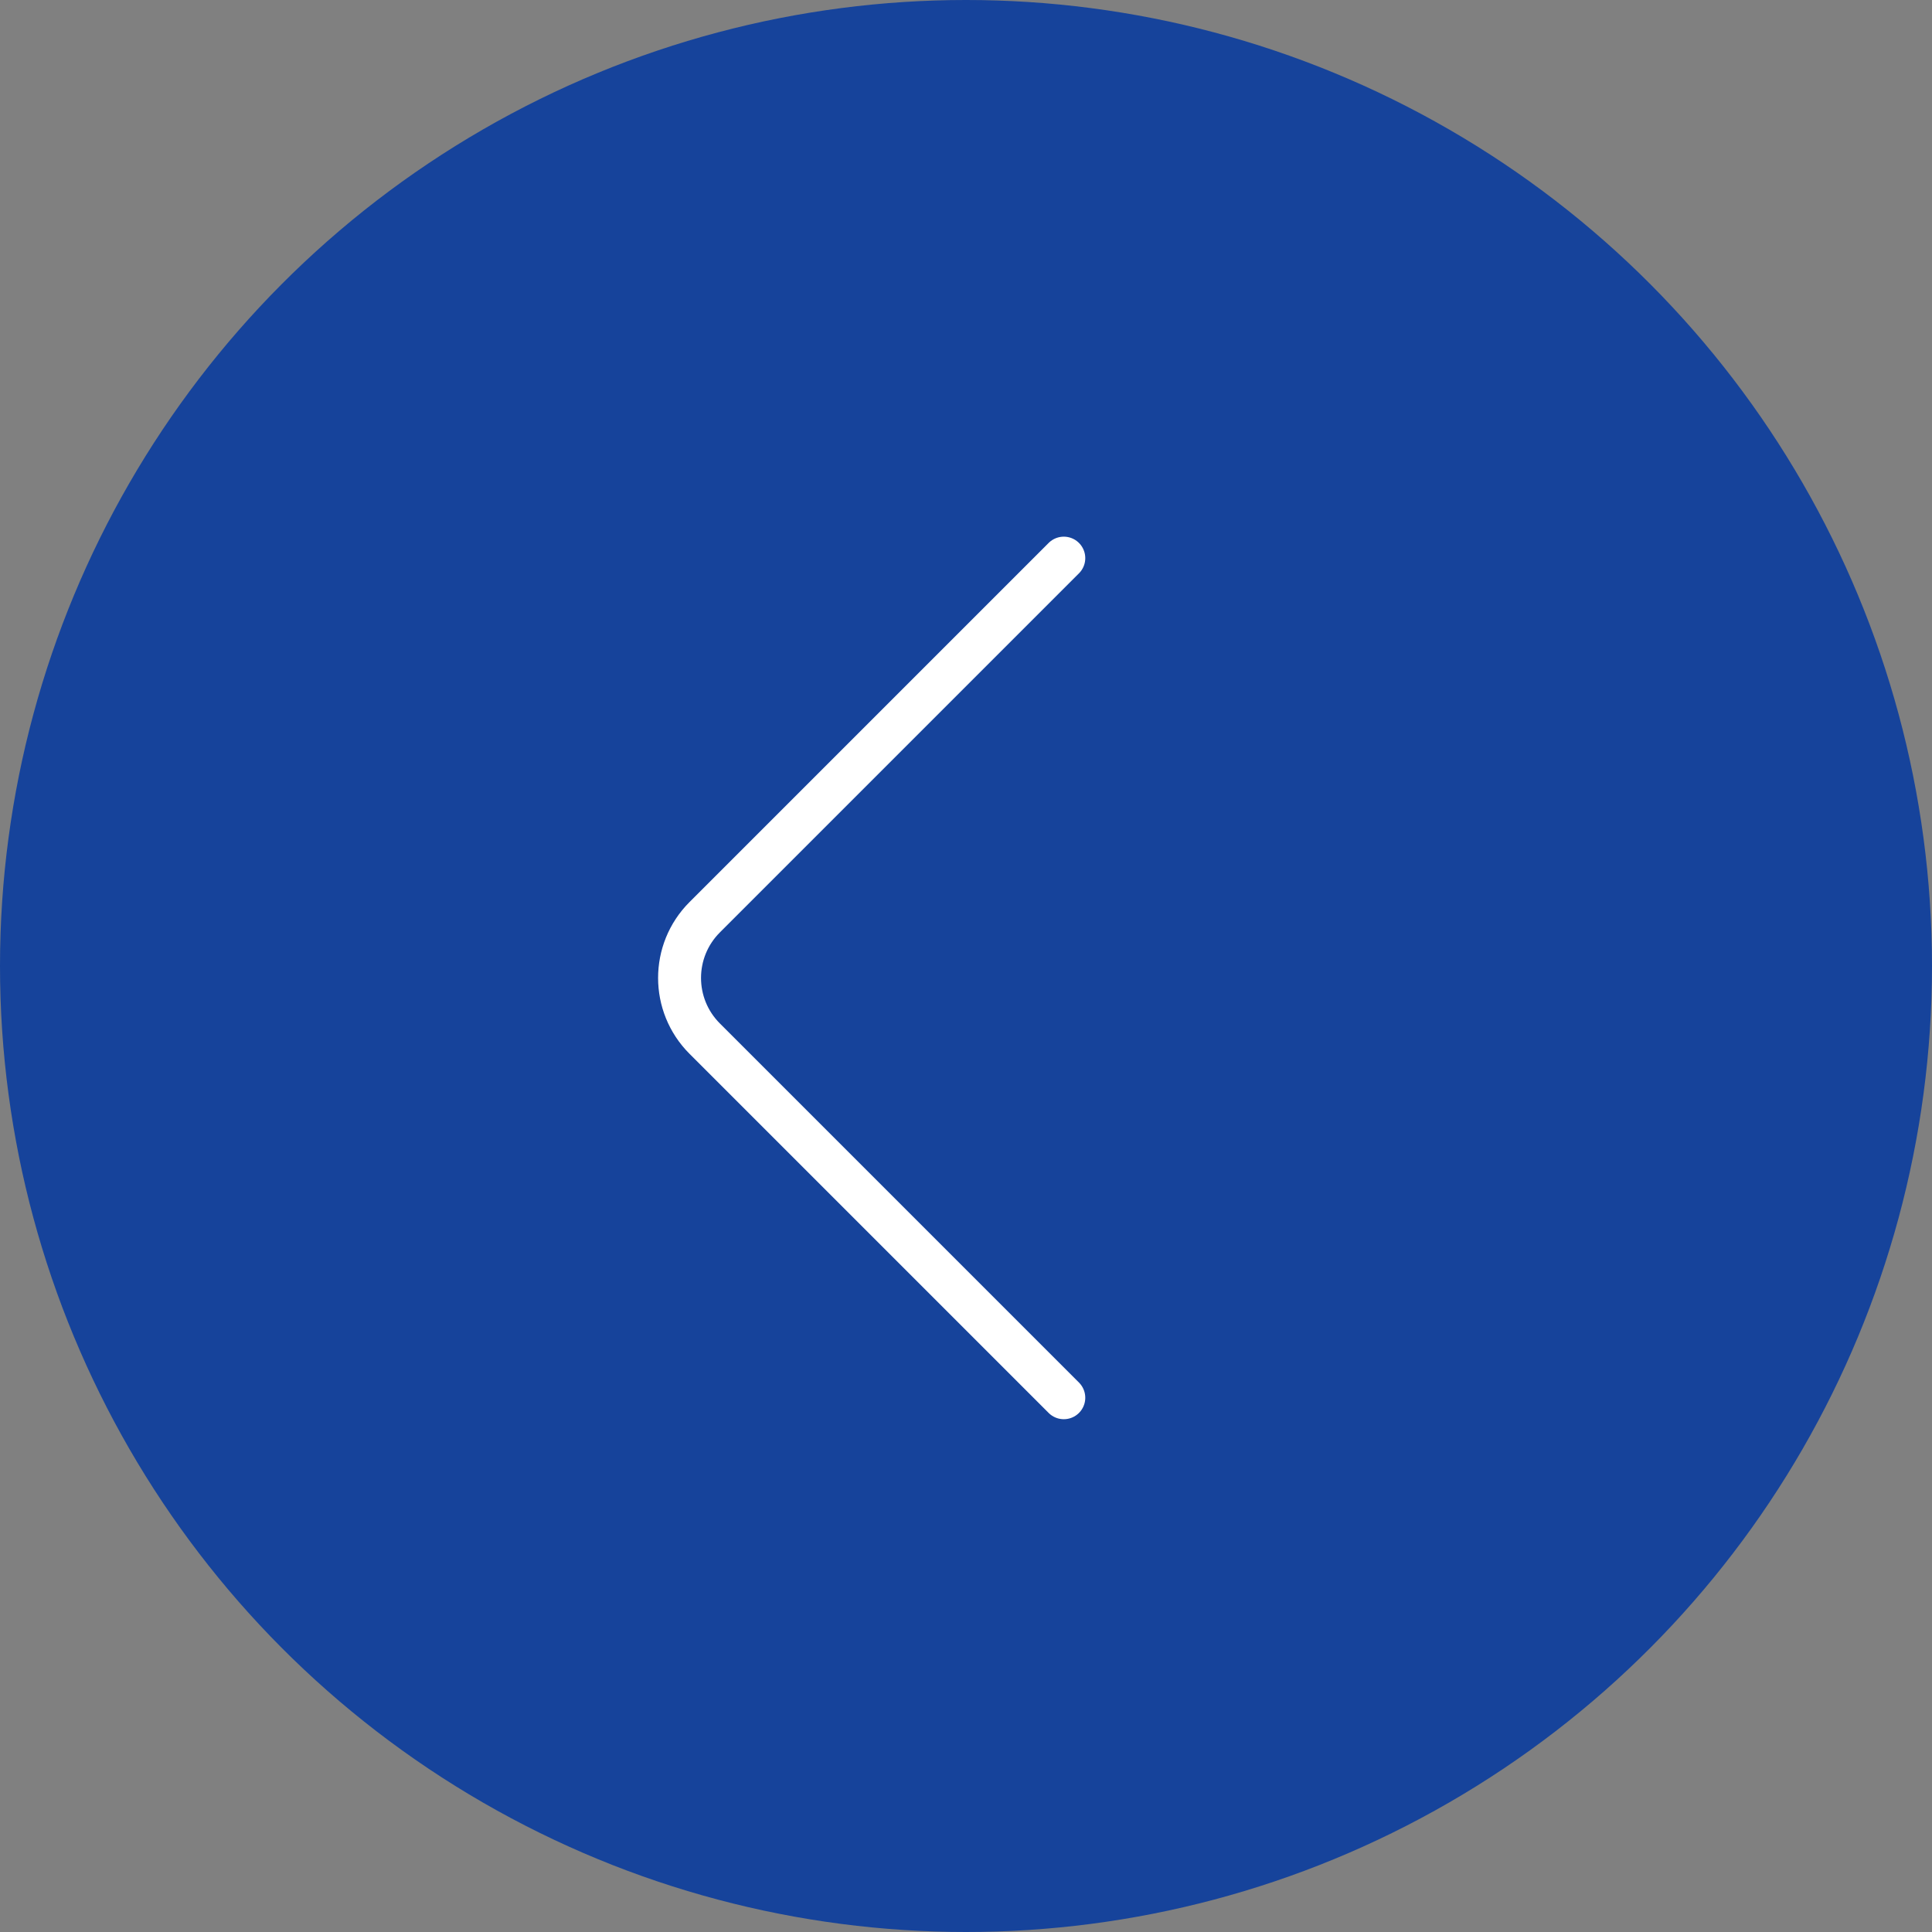 <?xml version="1.0" encoding="UTF-8"?> <svg xmlns="http://www.w3.org/2000/svg" width="45" height="45" viewBox="0 0 45 45" fill="none"><rect x="0" y="0" width="45" height="45" fill="#808080" stroke="none"/> <circle cx="22.5" cy="22.5" r="22.5" fill="#16439B"></circle> <path d="M24.778 13L16.414 21.364C15.633 22.145 15.633 23.411 16.414 24.192L24.778 32.556" stroke="white" stroke-linecap="round"></path> </svg> 